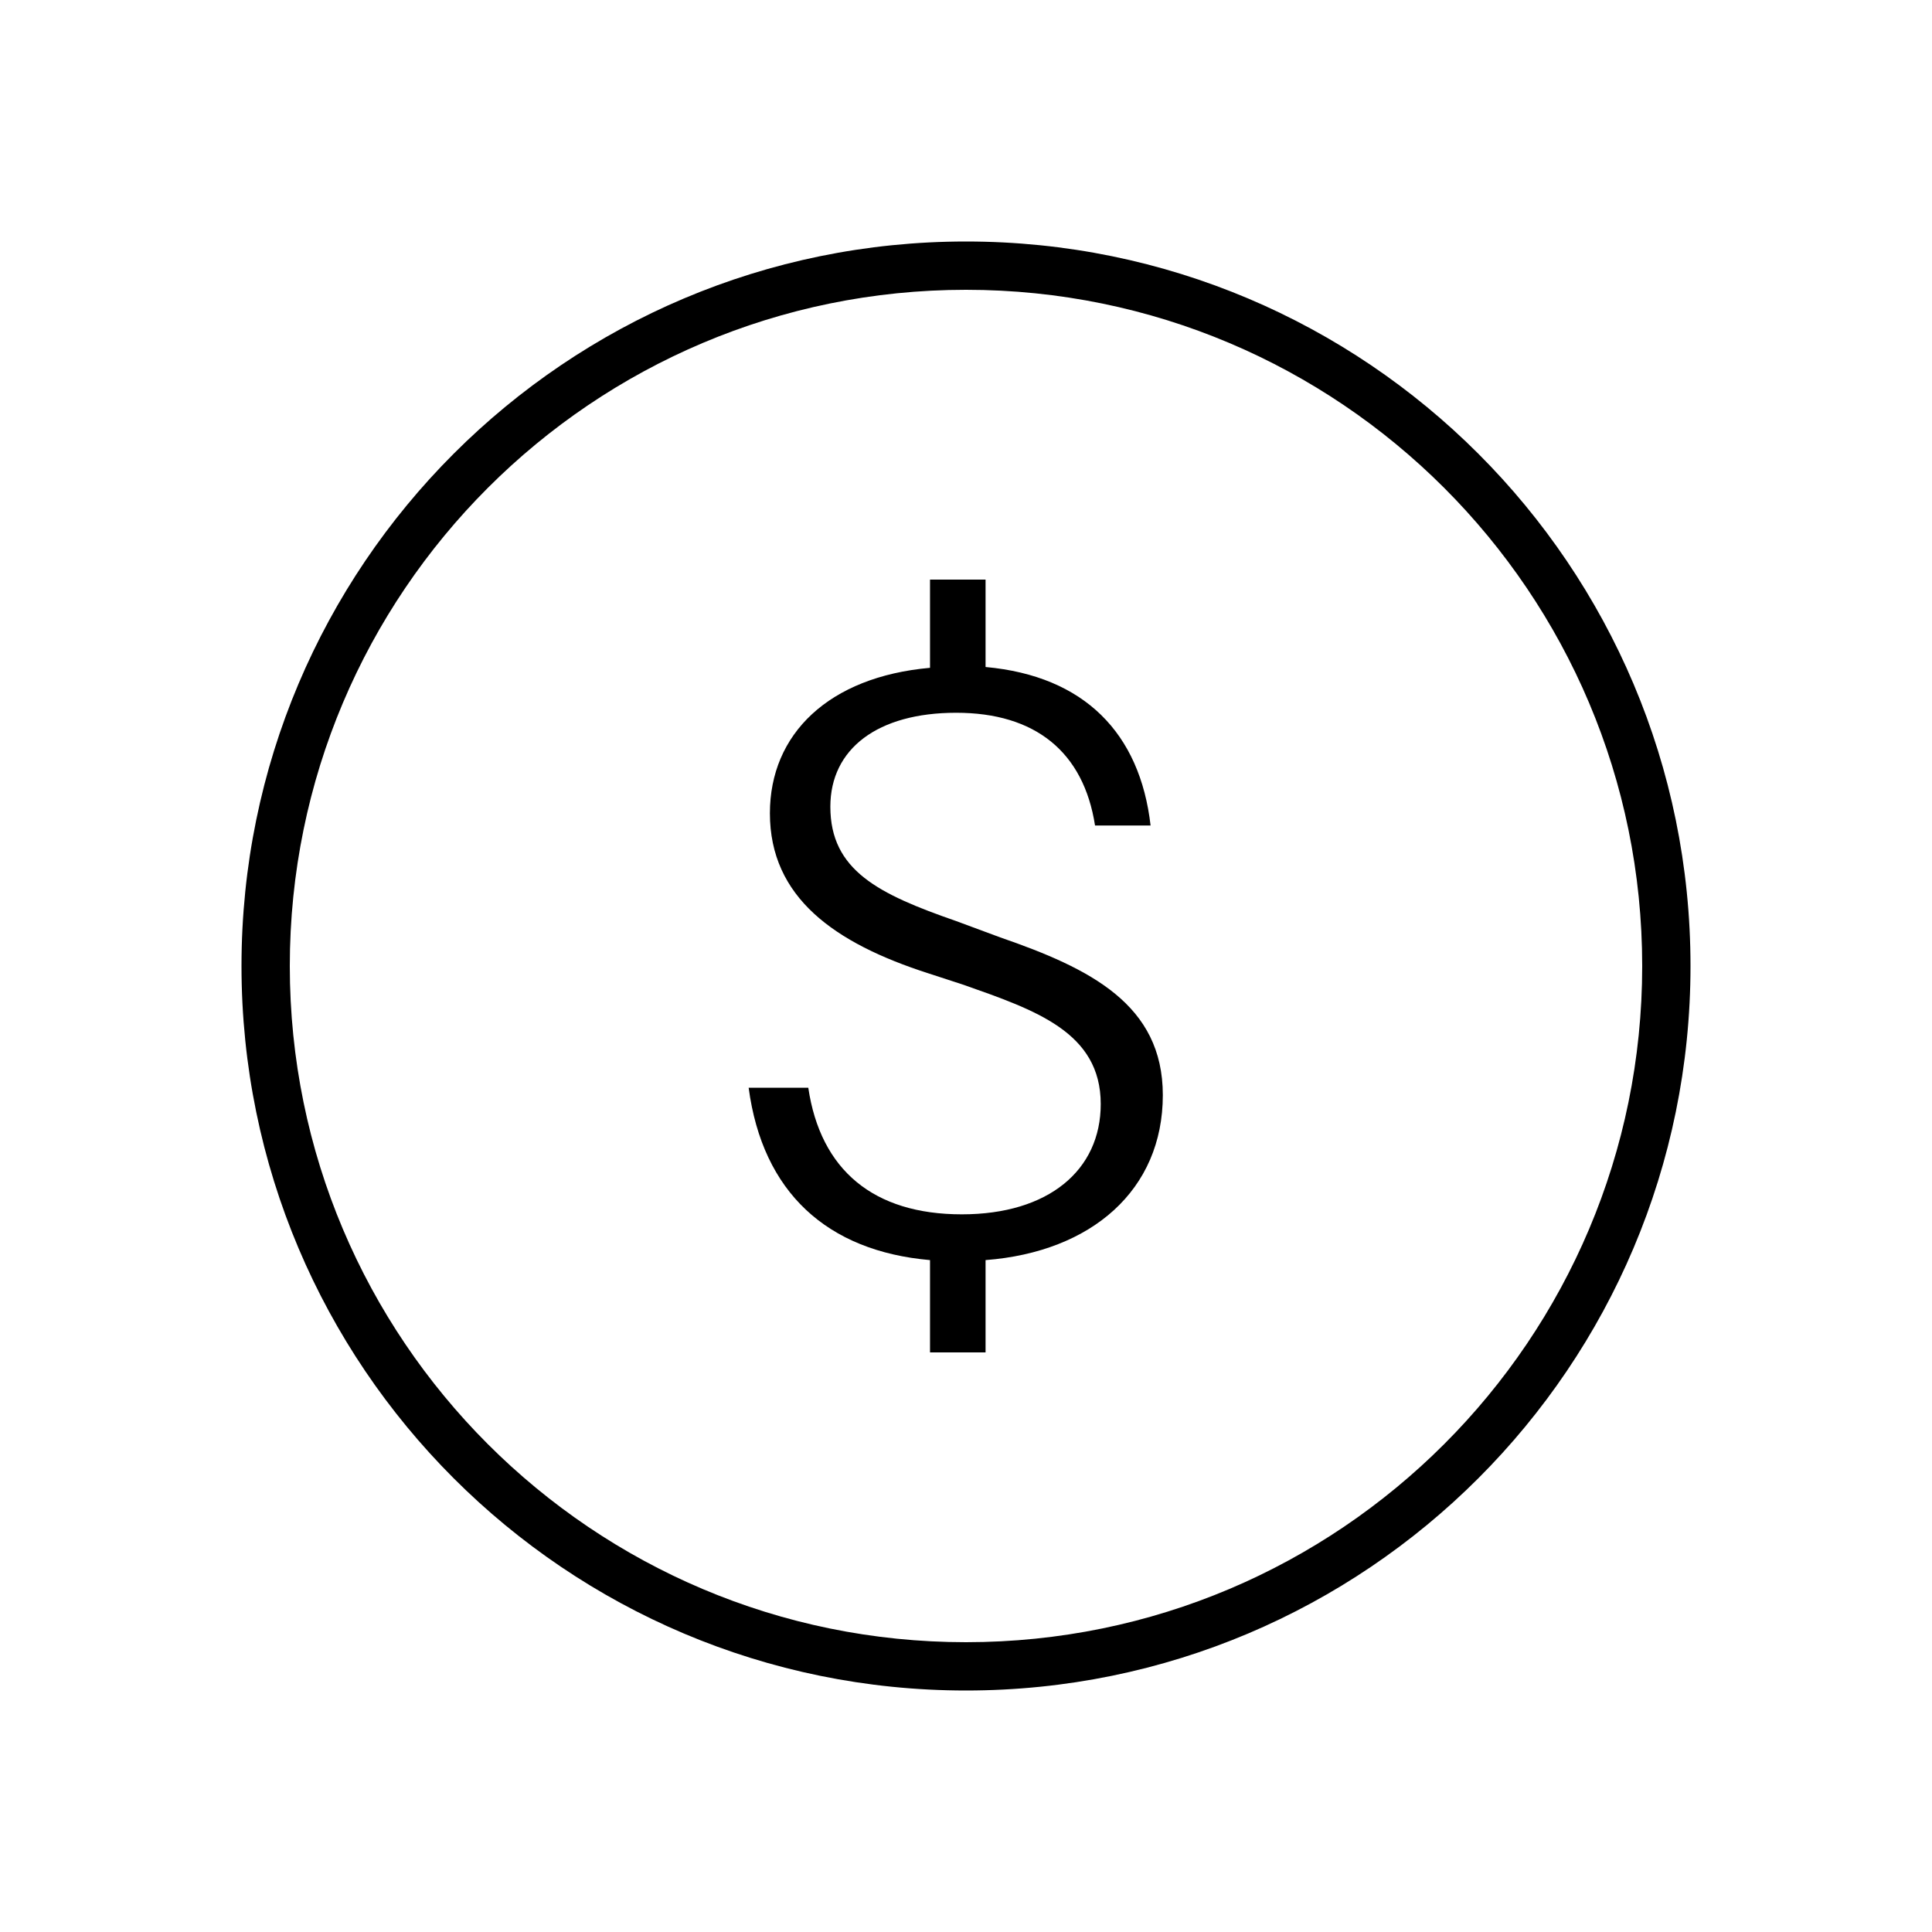 <svg width="80" height="80" viewBox="0 0 80 80" fill="none" xmlns="http://www.w3.org/2000/svg">
<path fill-rule="evenodd" clip-rule="evenodd" d="M40 68C55.464 68 68 55.464 68 40C68 24.536 55.464 12 40 12C24.536 12 12 24.536 12 40C12 55.464 24.536 68 40 68ZM40 70C56.569 70 70 56.569 70 40C70 23.431 56.569 10 40 10C23.431 10 10 23.431 10 40C10 56.569 23.431 70 40 70Z" fill="black"/>
<path d="M38.51 56H40.81V52.178C45.207 51.839 48.15 49.269 48.15 45.345C48.15 41.59 45.139 40.102 41.419 38.816L39.592 38.139C36.378 37.023 34.383 36.042 34.383 33.404C34.383 31.002 36.345 29.514 39.592 29.514C42.873 29.514 44.869 31.137 45.343 34.182H47.643C47.203 30.359 44.903 27.991 40.81 27.619V24H38.51V27.653C34.315 28.025 31.88 30.393 31.88 33.674C31.88 37.159 34.552 39.053 38.442 40.304L39.896 40.778C42.873 41.827 45.579 42.74 45.579 45.717C45.579 48.457 43.414 50.283 39.829 50.283C36.175 50.283 33.977 48.457 33.469 45.04H31C31.575 49.37 34.247 51.806 38.51 52.178V56Z" fill="black"/>
</svg>
